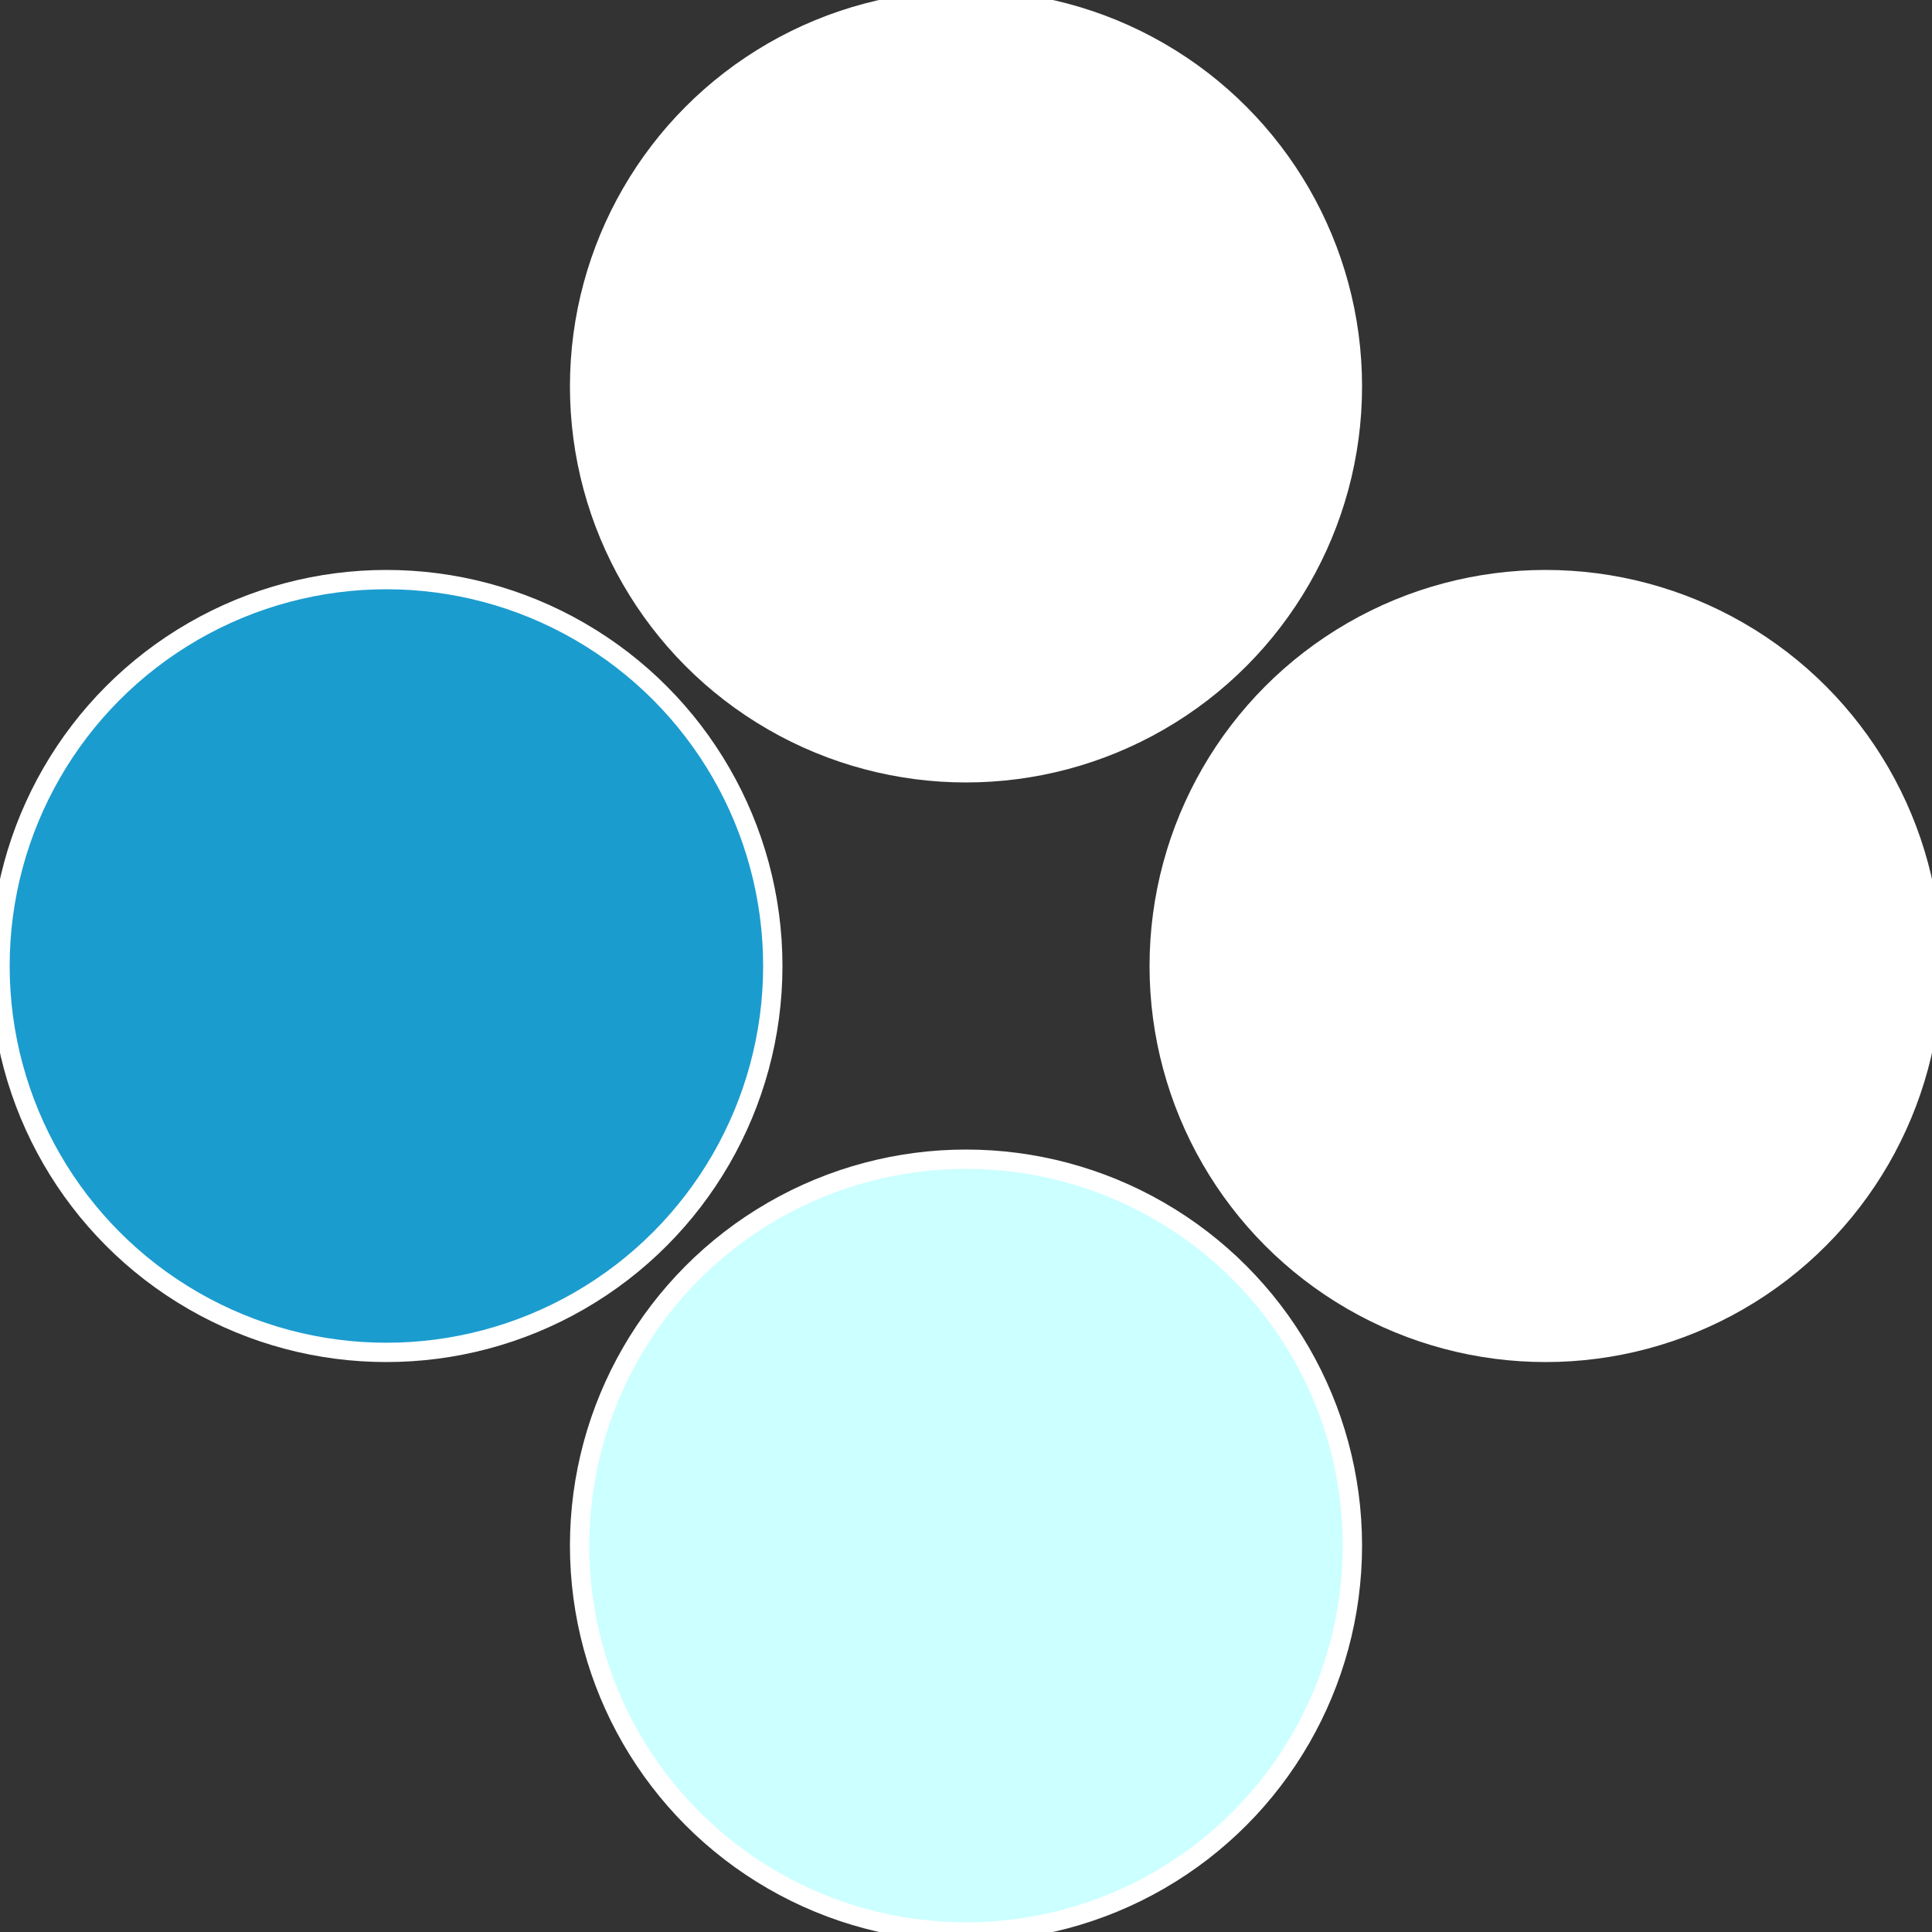 <?xml version="1.0" standalone="no"?>
<svg width="500" height="500" viewBox="-1 -1 2 2" xmlns="http://www.w3.org/2000/svg">
 
                <rect x="-1" y="-1" width="2" height="2" fill="#333333" stroke="none"/>
 
                <circle cx="0.6" cy="0" r="0.4" fill="#ffffffffffffffabfffffffffffff42cccf" stroke="#fff" stroke-width="1%" />
             
                <circle cx="3.6739403974421E-17" cy="0.6" r="0.4" fill="#ccffffffffffffff42cfffffffffffff567" stroke="#fff" stroke-width="1%" />
             
                <circle cx="-0.6" cy="7.3478807948841E-17" r="0.4" fill="#1b9ccffffffffffffff42c" stroke="#fff" stroke-width="1%" />
             
                <circle cx="-1.1021821192326E-16" cy="-0.6" r="0.4" fill="#fffffffffffff42cccfb94" stroke="#fff" stroke-width="1%" />
            </svg>
